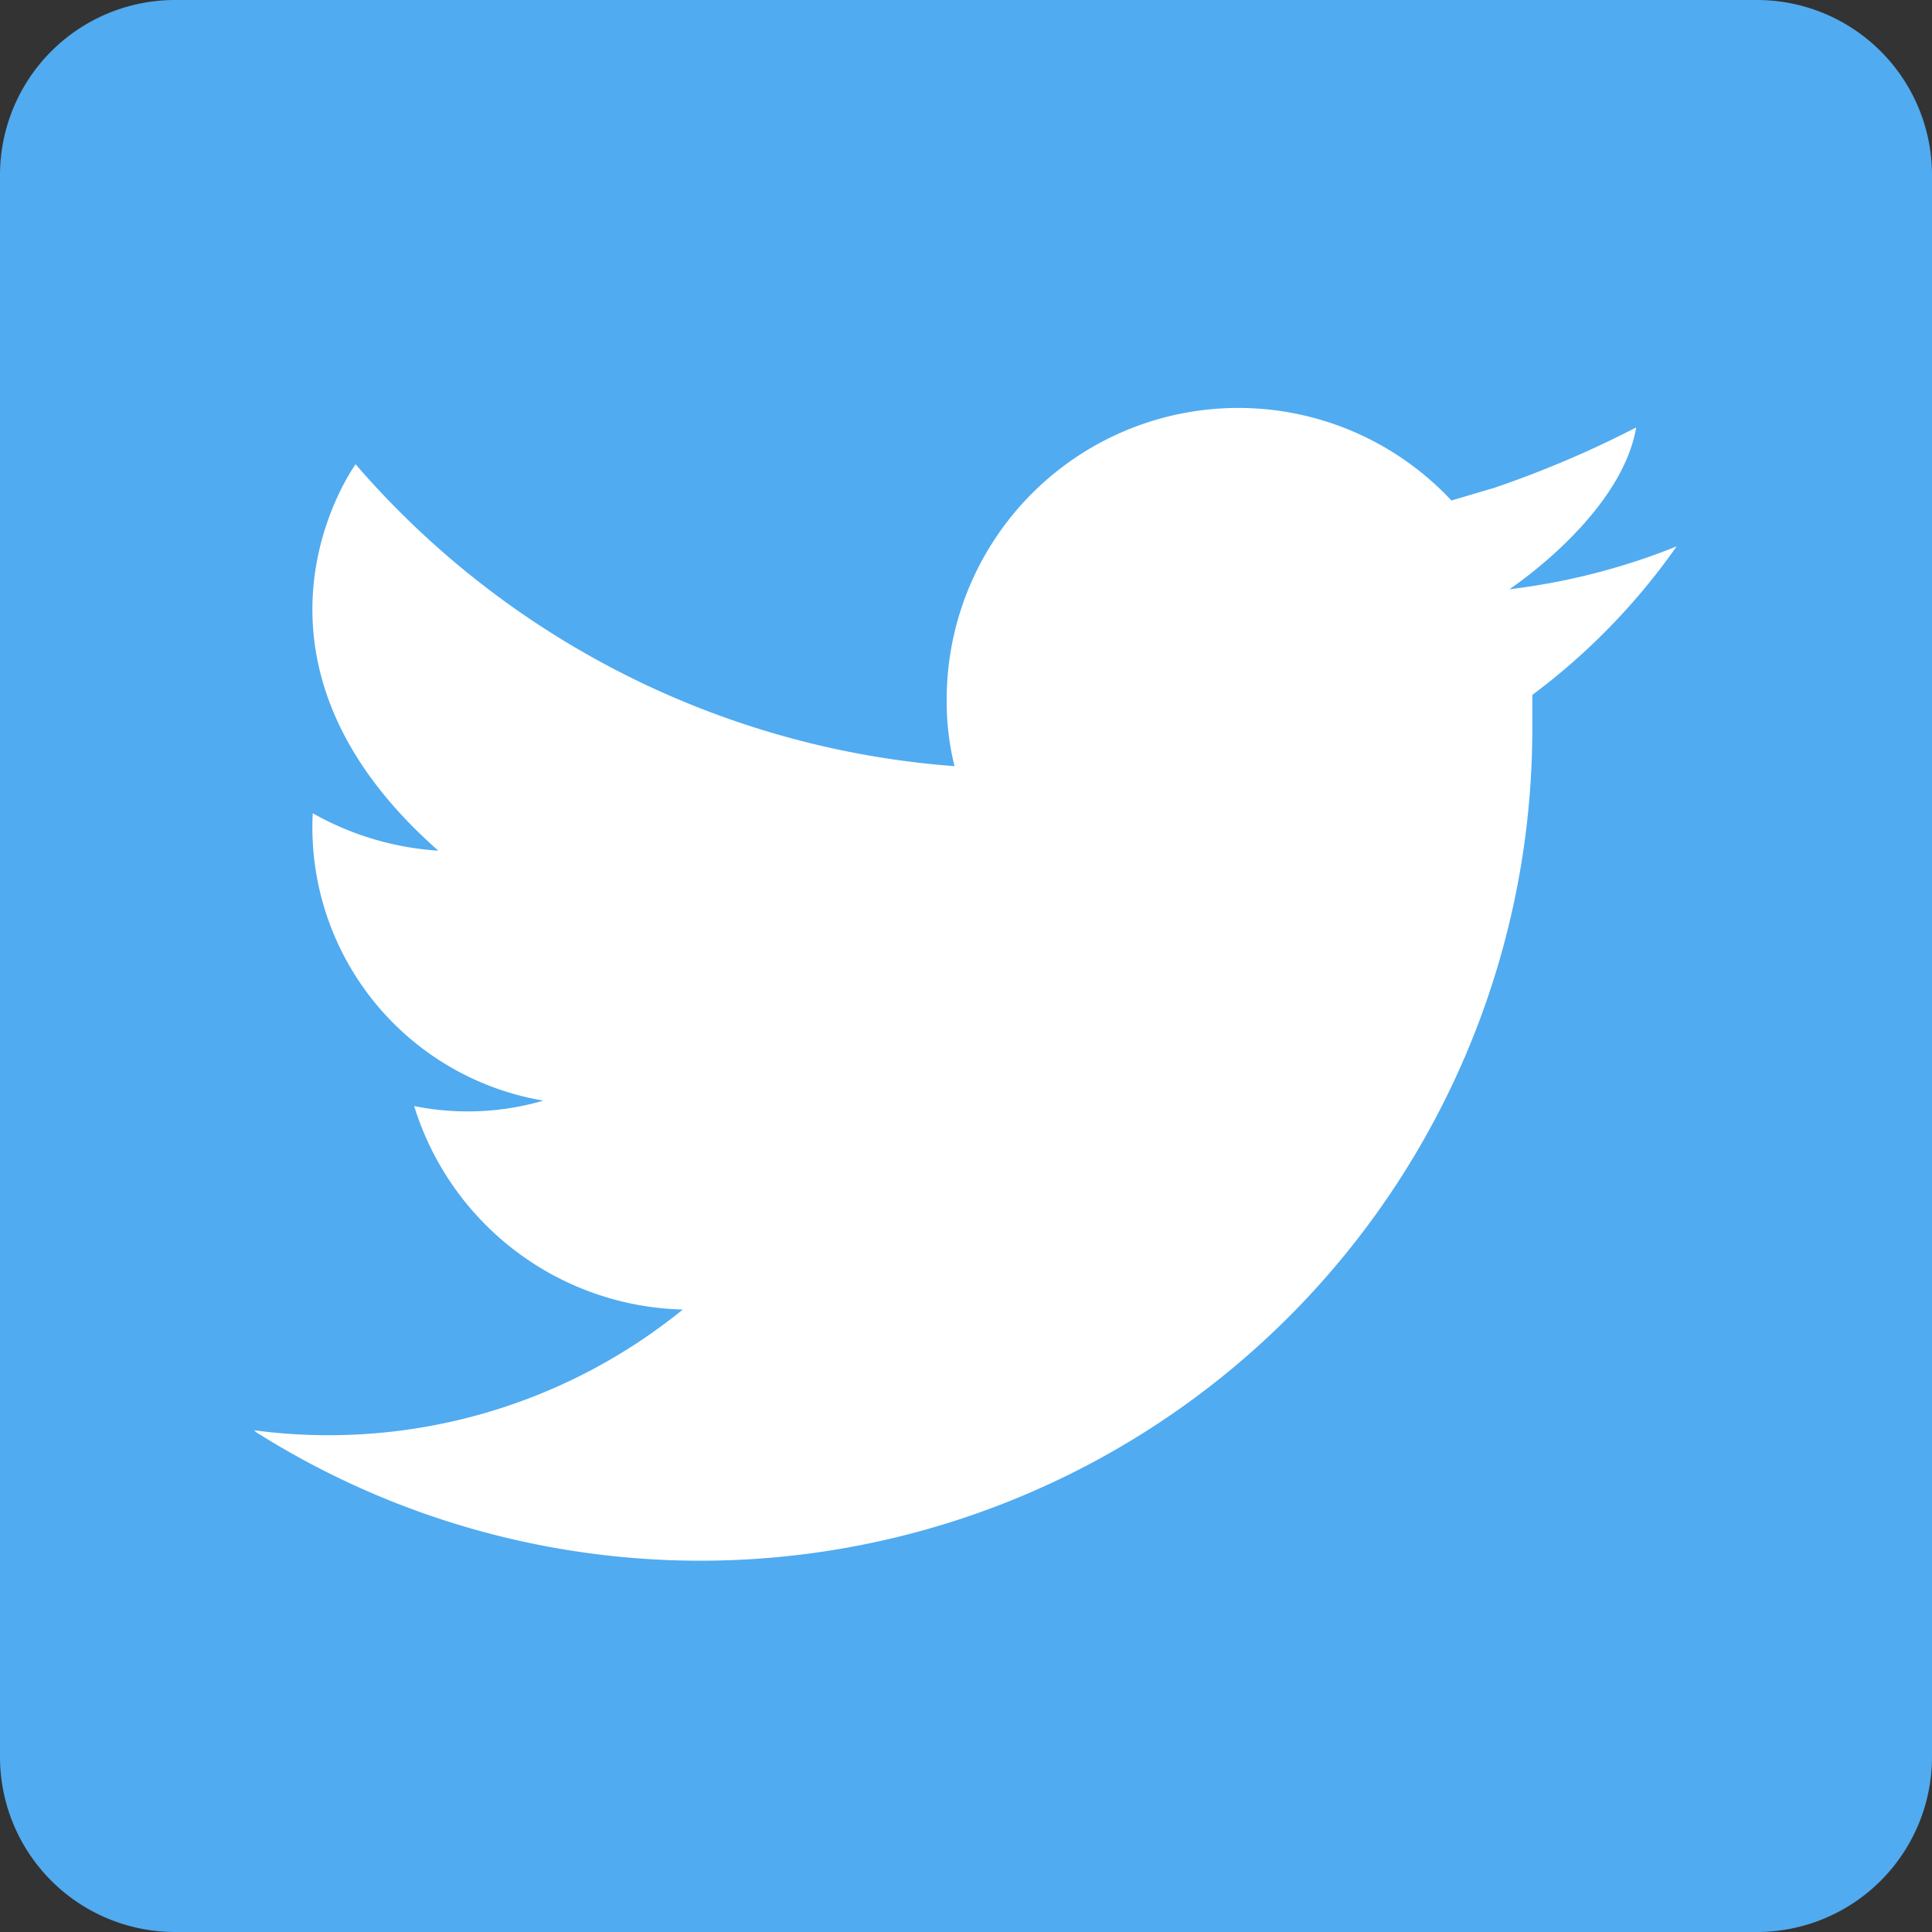 <svg xmlns="http://www.w3.org/2000/svg" viewBox="0 0 32 32"><rect x="0" y="0" width="32" height="32" fill="#333333" stroke="none"/><defs><style>.cls-1{fill:#50abf1;}.cls-2{fill:#fff;}</style></defs><title>Asset 19</title><g id="Layer_2" data-name="Layer 2"><g id="Layer_2-2" data-name="Layer 2"><path class="cls-1" d="M29.11,0H2.89A2.9,2.9,0,0,0,0,2.89V29.11A2.9,2.9,0,0,0,2.89,32H29.11A2.9,2.9,0,0,0,32,29.11V2.89A2.9,2.9,0,0,0,29.11,0Z"/><path class="cls-2" d="M4.24,23.72A13.78,13.78,0,0,0,25.38,12.08c0-.19,0-.38,0-.57a10.8,10.8,0,0,0,2.39-2.46A10.88,10.88,0,0,1,25,9.76h0c.12-.08,1.86-1.27,2.1-2.68a17.27,17.27,0,0,1-2.35,1l-.71.21a4.83,4.83,0,0,0-8.36,3.3,4.42,4.42,0,0,0,.13,1.1,14.53,14.53,0,0,1-9.92-5s-2.31,3.16,1.37,6.4a4.86,4.86,0,0,1-2.08-.62A4.59,4.59,0,0,0,9,18.23a4.49,4.49,0,0,1-2.14.09,4.78,4.78,0,0,0,4.45,3.37,9.31,9.31,0,0,1-7.1,2Z"/></g></g></svg>